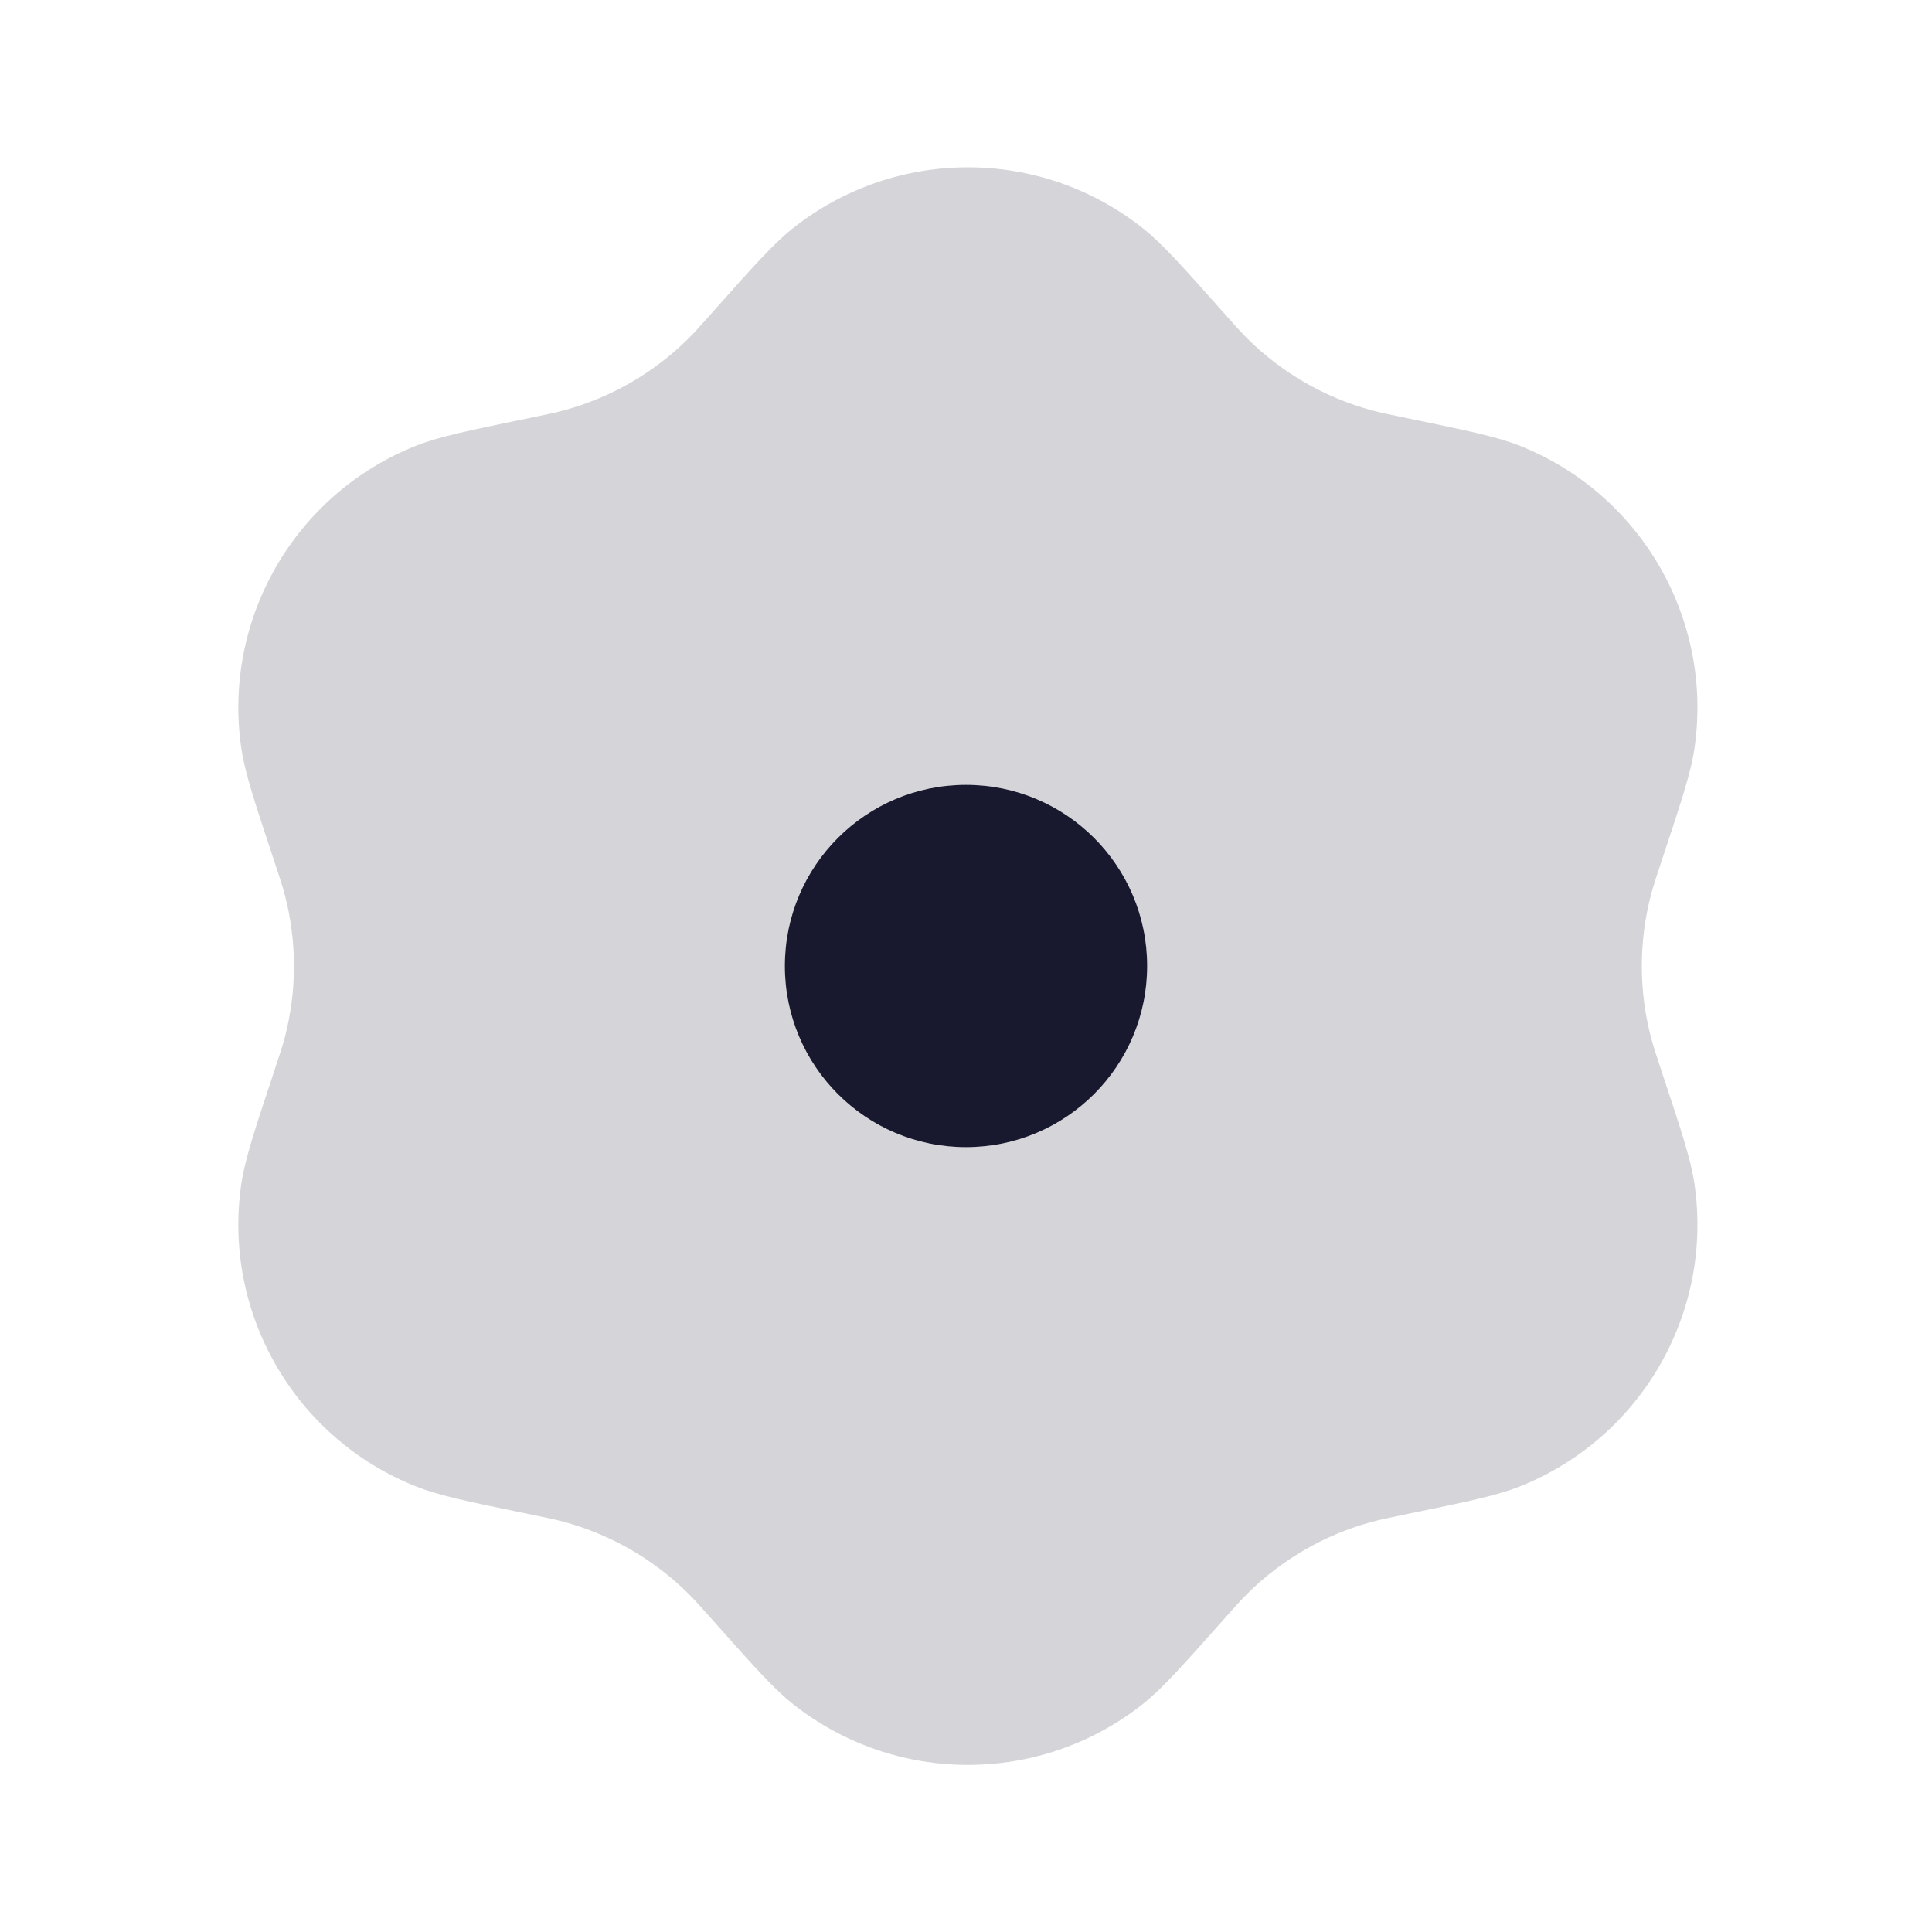 <svg width="40" height="40" viewBox="0 0 40 40" fill="none" xmlns="http://www.w3.org/2000/svg">
<path d="M14.773 6.441C15.604 5.506 16.02 5.039 16.422 4.721C18.542 3.045 21.536 3.045 23.656 4.721C24.058 5.039 24.474 5.506 25.305 6.441V6.441C25.569 6.738 25.701 6.887 25.84 7.024C26.547 7.72 27.421 8.225 28.379 8.489C28.566 8.541 28.761 8.581 29.15 8.661V8.661C30.375 8.914 30.988 9.04 31.465 9.229C33.976 10.227 35.473 12.82 35.082 15.494C35.008 16.001 34.81 16.595 34.416 17.782V17.782C34.291 18.16 34.228 18.348 34.179 18.536C33.93 19.498 33.93 20.507 34.179 21.468C34.228 21.656 34.291 21.845 34.416 22.222V22.222C34.81 23.41 35.008 24.003 35.082 24.511C35.473 27.184 33.976 29.777 31.465 30.775C30.988 30.965 30.375 31.091 29.15 31.343V31.343C28.761 31.423 28.566 31.463 28.379 31.515C27.421 31.78 26.547 32.284 25.84 32.981C25.701 33.117 25.569 33.266 25.305 33.563V33.563C24.474 34.498 24.058 34.966 23.656 35.284C21.536 36.959 18.542 36.959 16.422 35.284C16.02 34.966 15.604 34.498 14.773 33.563V33.563C14.509 33.266 14.377 33.117 14.238 32.981C13.531 32.284 12.657 31.78 11.7 31.515C11.512 31.463 11.317 31.423 10.928 31.343V31.343C9.703 31.091 9.09 30.965 8.613 30.775C6.102 29.777 4.605 27.184 4.996 24.511C5.071 24.003 5.268 23.41 5.662 22.222V22.222C5.787 21.845 5.85 21.656 5.899 21.468C6.148 20.507 6.148 19.498 5.899 18.536C5.85 18.348 5.787 18.16 5.662 17.782V17.782C5.268 16.595 5.071 16.001 4.996 15.494C4.605 12.82 6.102 10.227 8.613 9.229C9.09 9.04 9.703 8.914 10.928 8.661V8.661C11.317 8.581 11.512 8.541 11.7 8.489C12.657 8.225 13.531 7.72 14.238 7.024C14.377 6.887 14.509 6.738 14.773 6.441V6.441Z" fill="#18192E" fill-opacity="0.18"/>
<path d="M23.75 20C23.75 22.071 22.071 23.75 20 23.75C17.929 23.75 16.25 22.071 16.25 20C16.25 17.929 17.929 16.25 20 16.25C22.071 16.25 23.75 17.929 23.75 20Z" fill="#18192E"/>
</svg>
